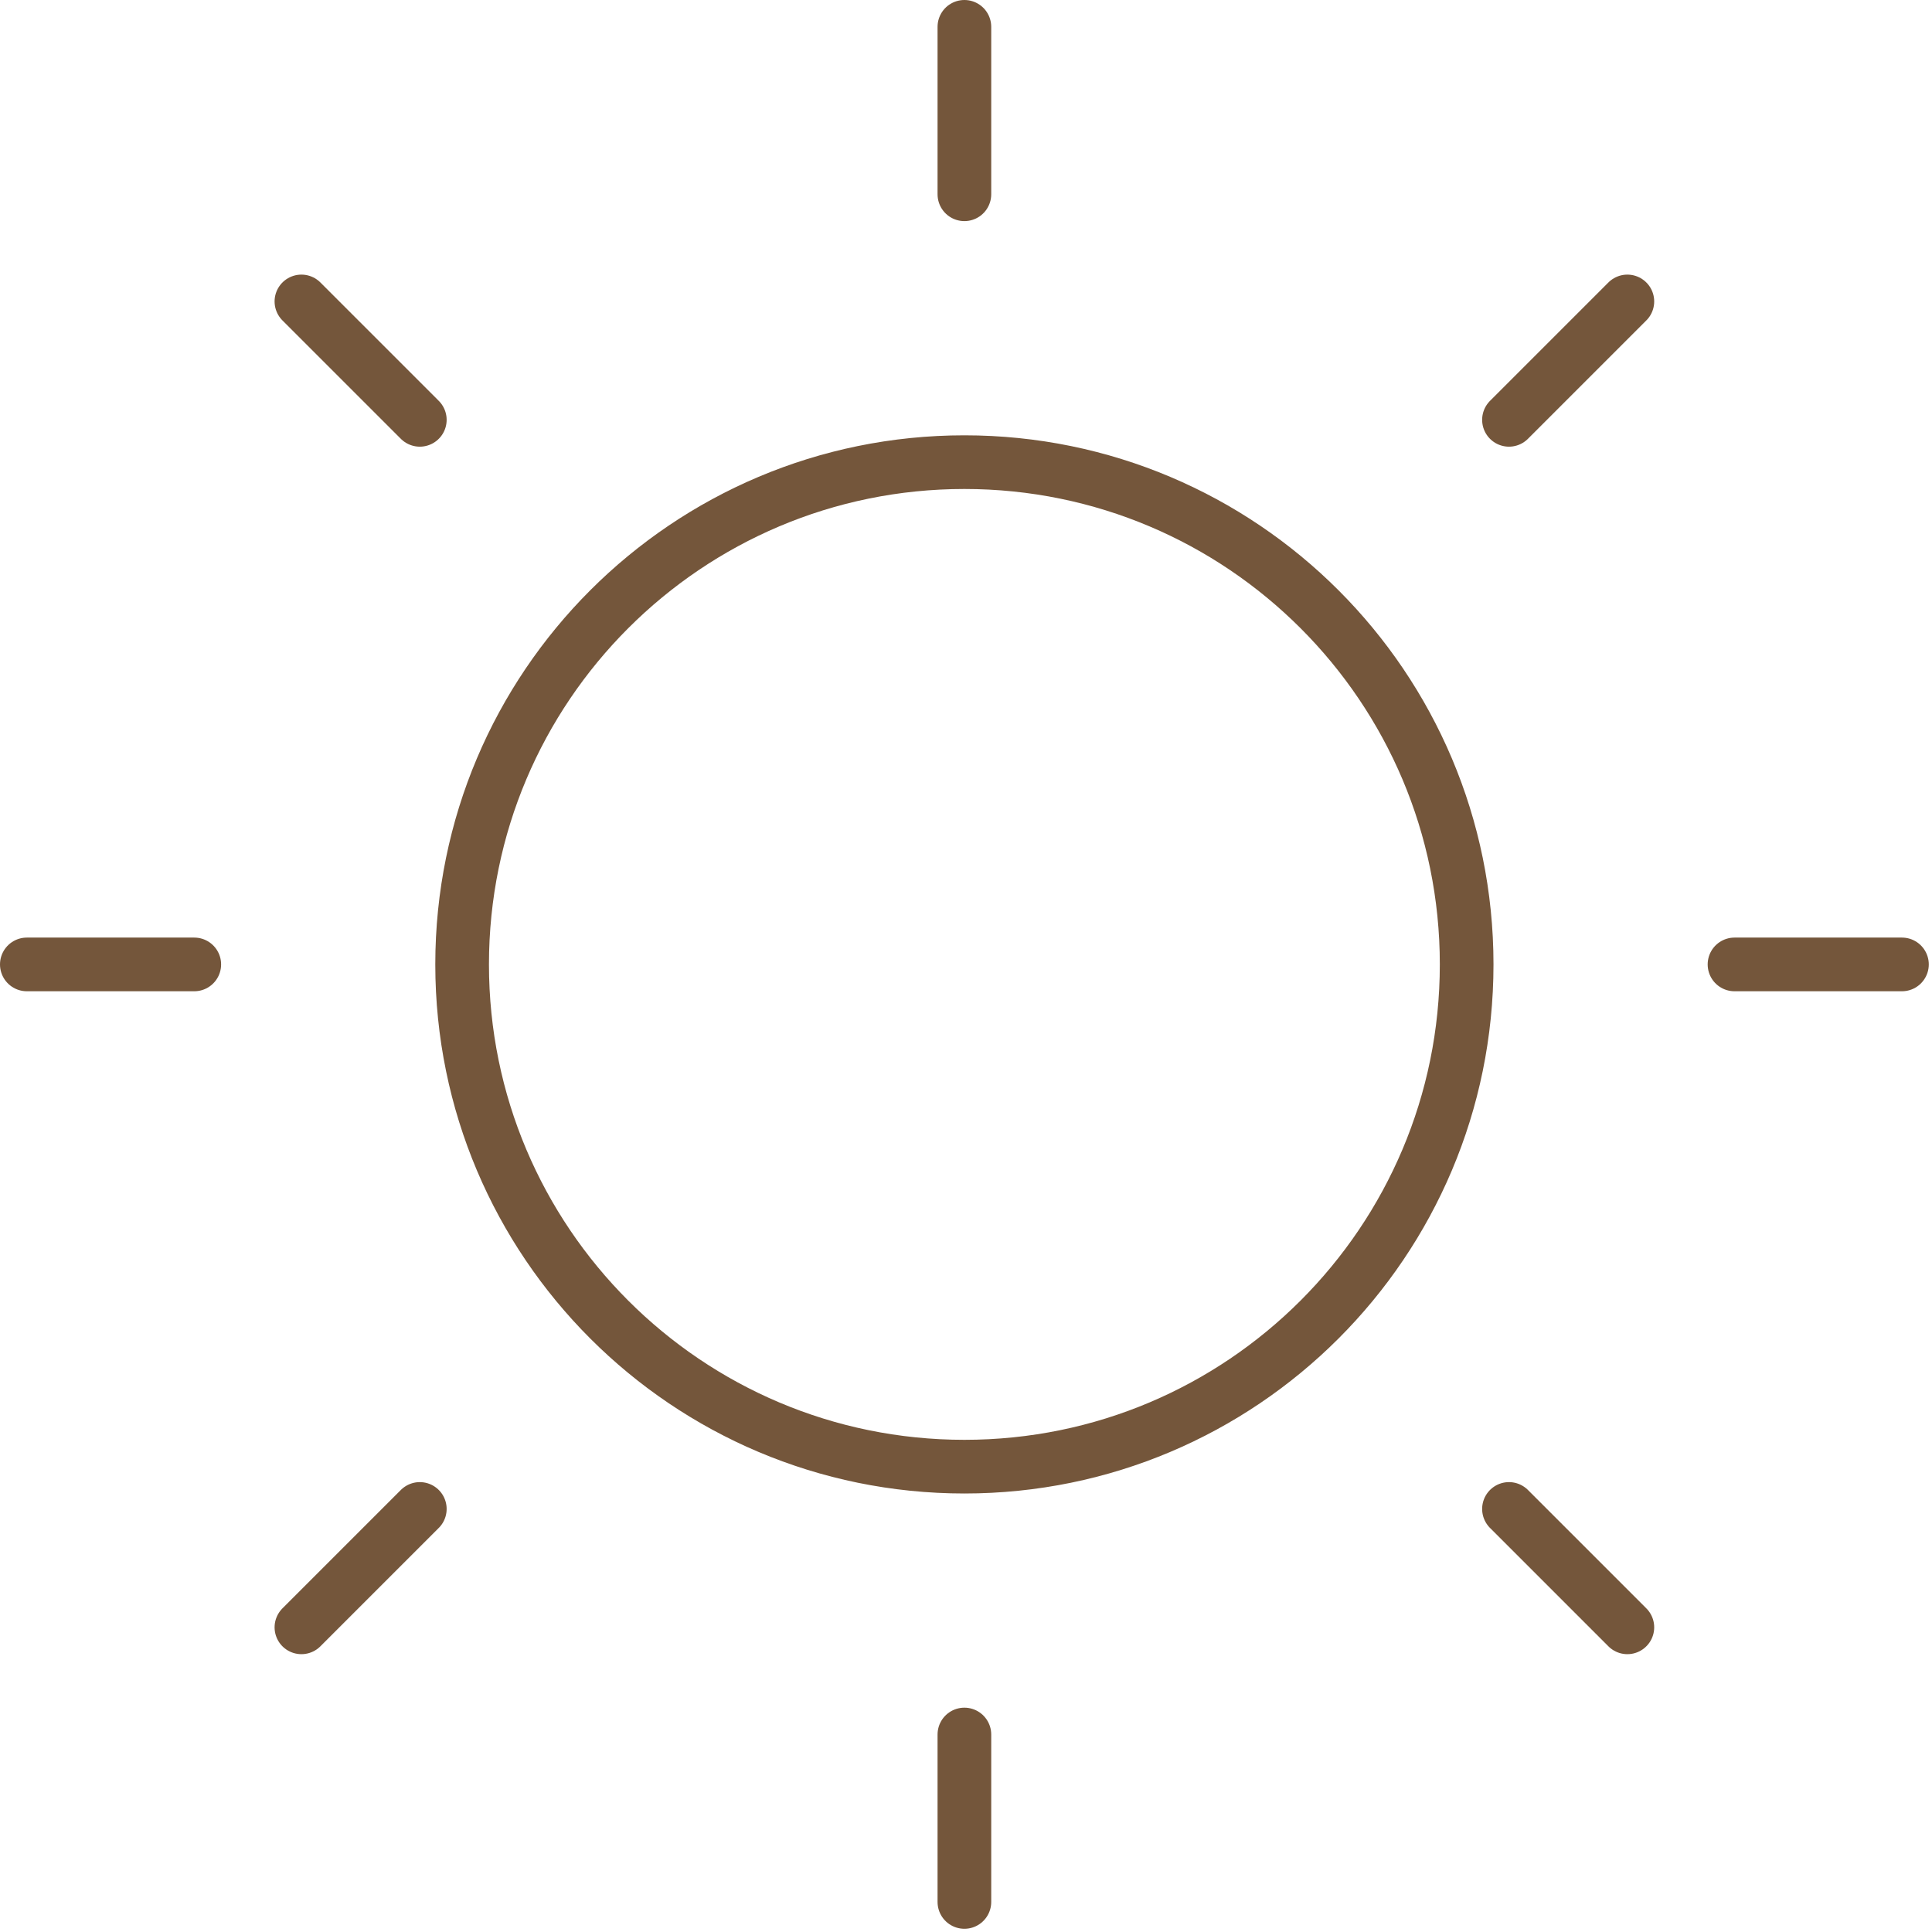 <svg width="72" height="72" viewBox="0 0 72 72" fill="none" xmlns="http://www.w3.org/2000/svg"><path d="M35.94 54.658c10.337 0 18.718-8.38 18.718-18.717 0-10.338-8.38-18.718-18.718-18.718s-18.718 8.38-18.718 18.718c0 10.337 8.38 18.717 18.718 18.717zm0-47.418V1M15.645 15.646l-4.412-4.412M7.24 35.941H1m14.645 20.293l-4.412 4.412M35.94 64.64v6.24m20.295-14.646l4.412 4.412m3.993-24.705h6.24M56.235 15.646l4.412-4.412" stroke="#74563B" stroke-width="2" stroke-linecap="round" stroke-linejoin="round"/></svg>